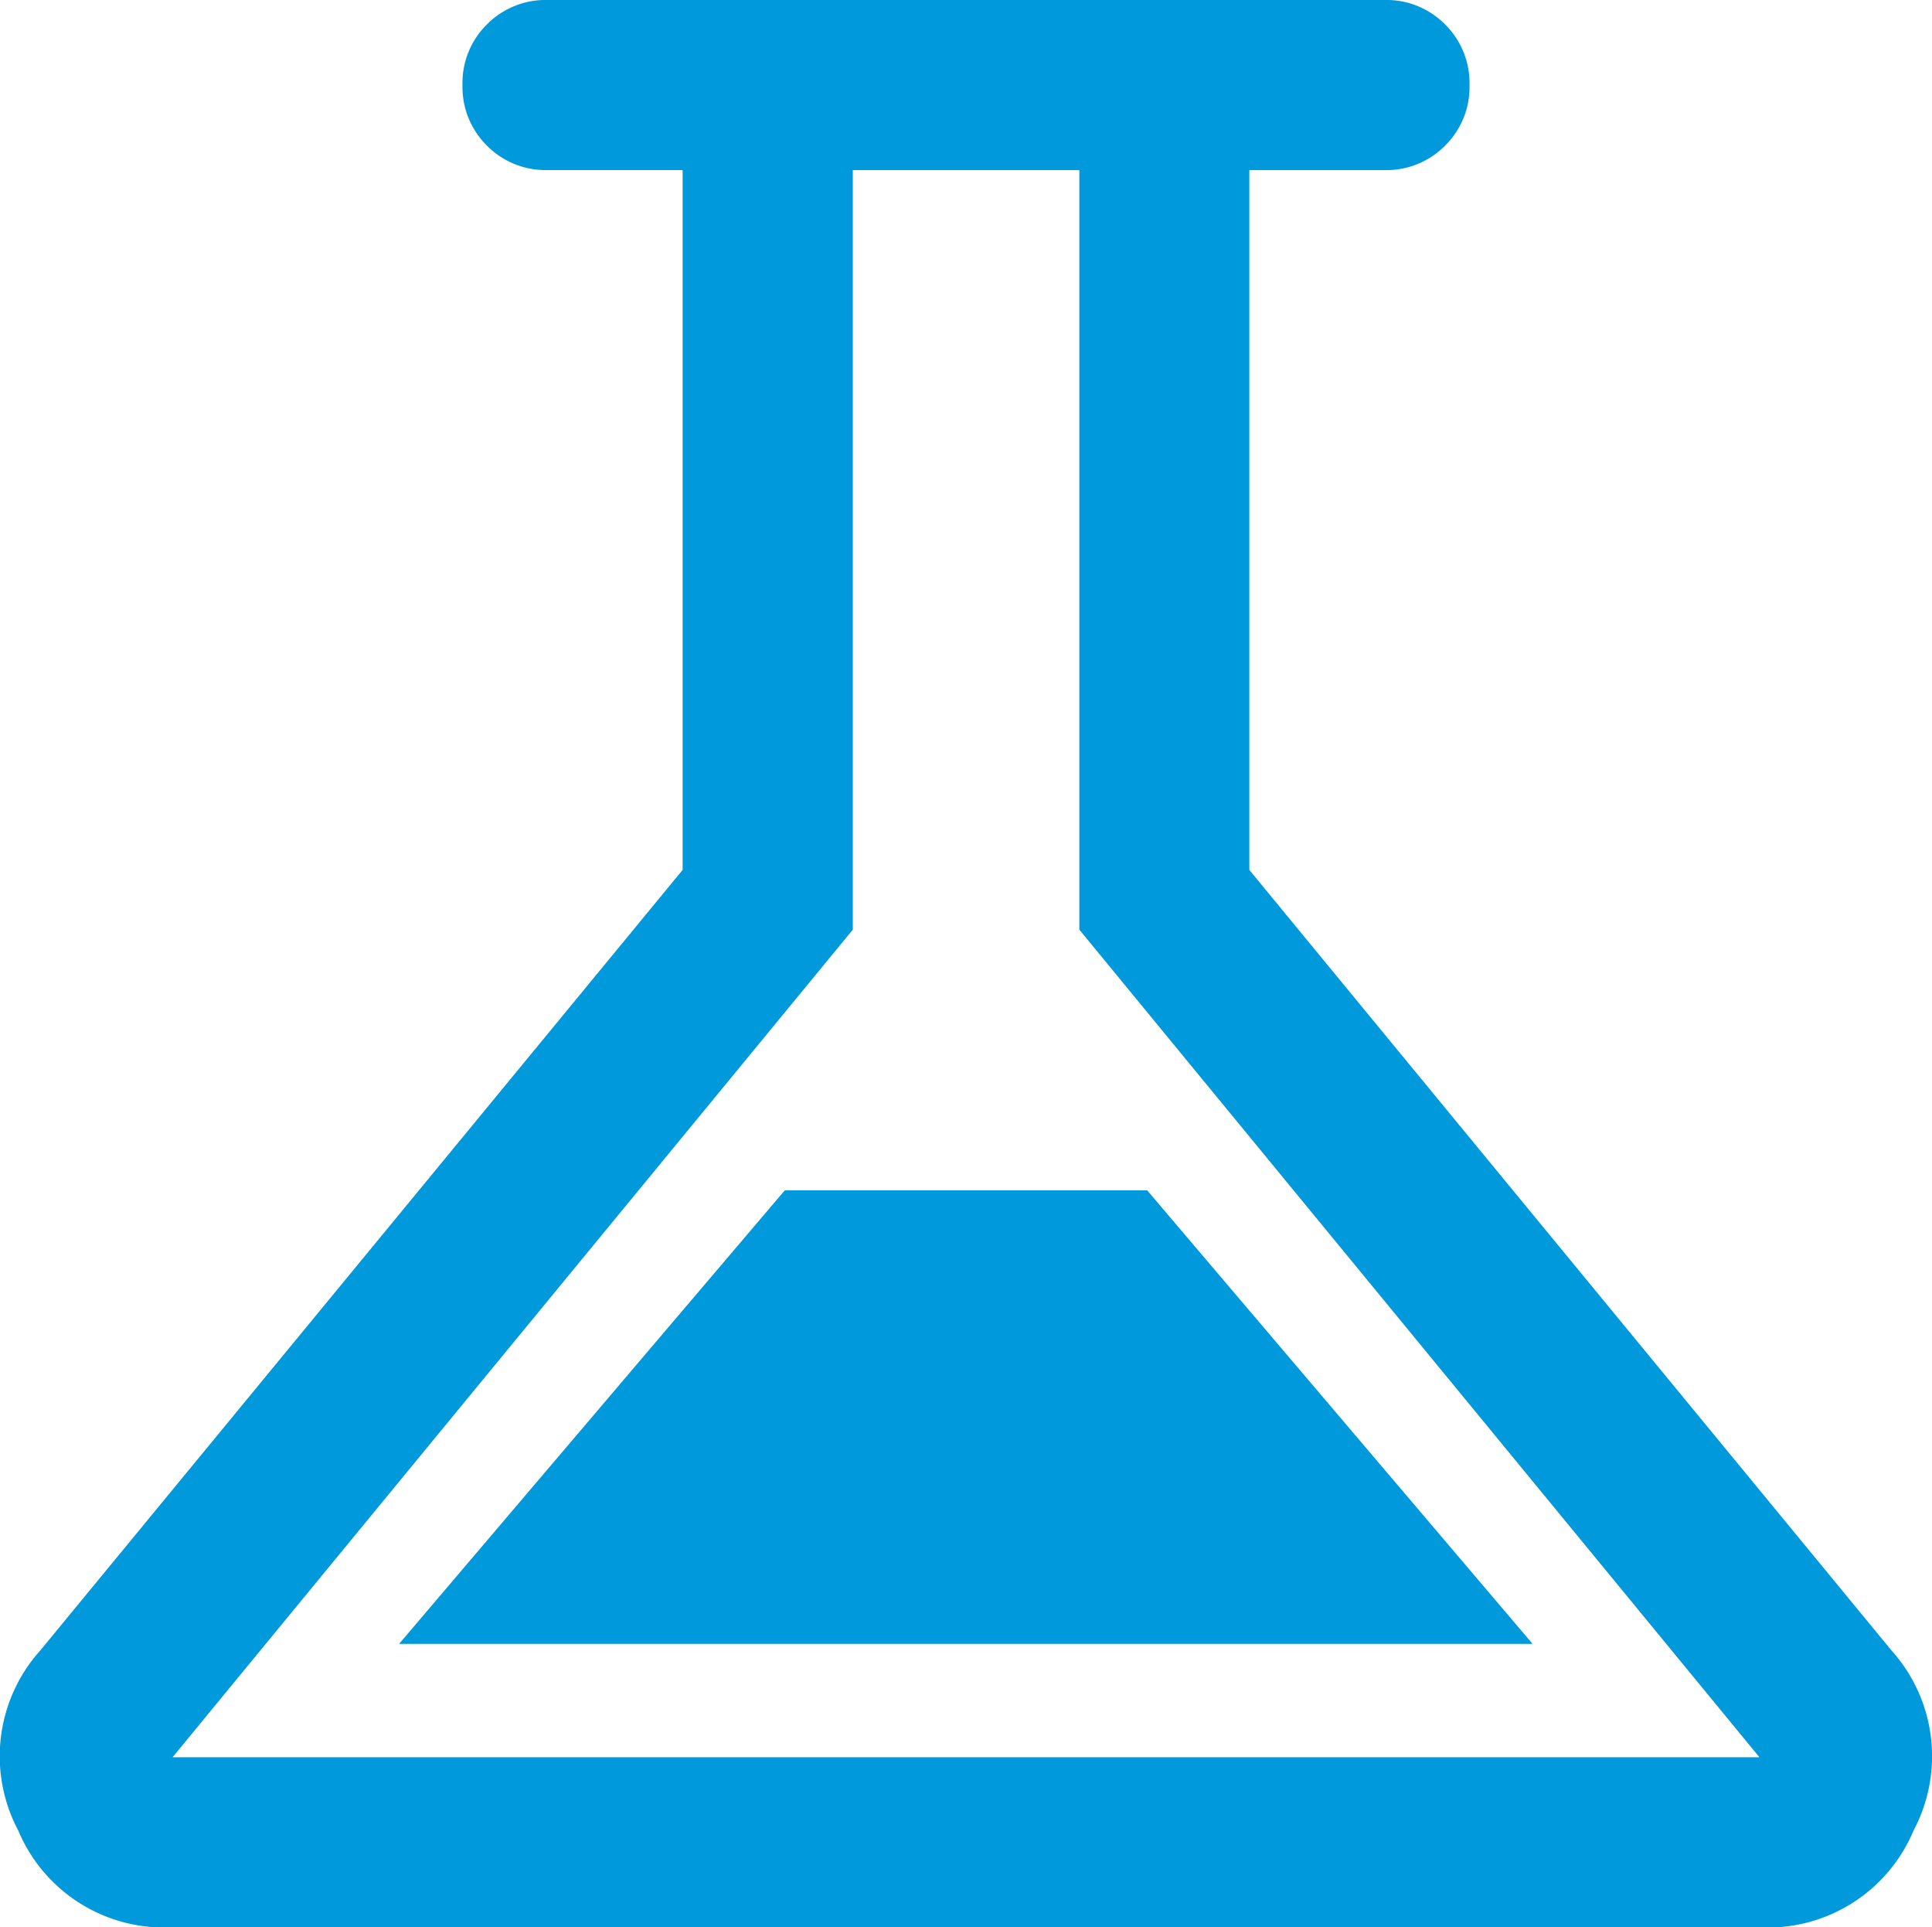<svg xmlns="http://www.w3.org/2000/svg" width="58.843" height="58.687" viewBox="0 0 58.843 58.687">
  <path id="experiment_FILL0_wght300_GRAD0_opsz24" d="M144.355-761.312a4.814,4.814,0,0,1-4.7-2.947,4.819,4.819,0,0,1,.672-5.484L159.89-793.51v-21.311h-4.116a2.5,2.5,0,0,1-1.845-.745,2.507,2.507,0,0,1-.744-1.845,2.5,2.5,0,0,1,.744-1.844,2.506,2.506,0,0,1,1.845-.744h25.493a2.5,2.5,0,0,1,1.845.745,2.507,2.507,0,0,1,.744,1.846,2.5,2.5,0,0,1-.744,1.844,2.507,2.507,0,0,1-1.845.744H177.15v21.311l19.558,23.767a4.819,4.819,0,0,1,.672,5.484,4.814,4.814,0,0,1-4.7,2.947Zm6.9-8.63h34.522l-11.737-13.809H163Zm-6.9,3.452h48.331l-20.713-25.2v-23.13h-6.9v23.13ZM168.52-790.656Z" transform="translate(-139.099 819.999)" fill="#0099db"/>
</svg>
